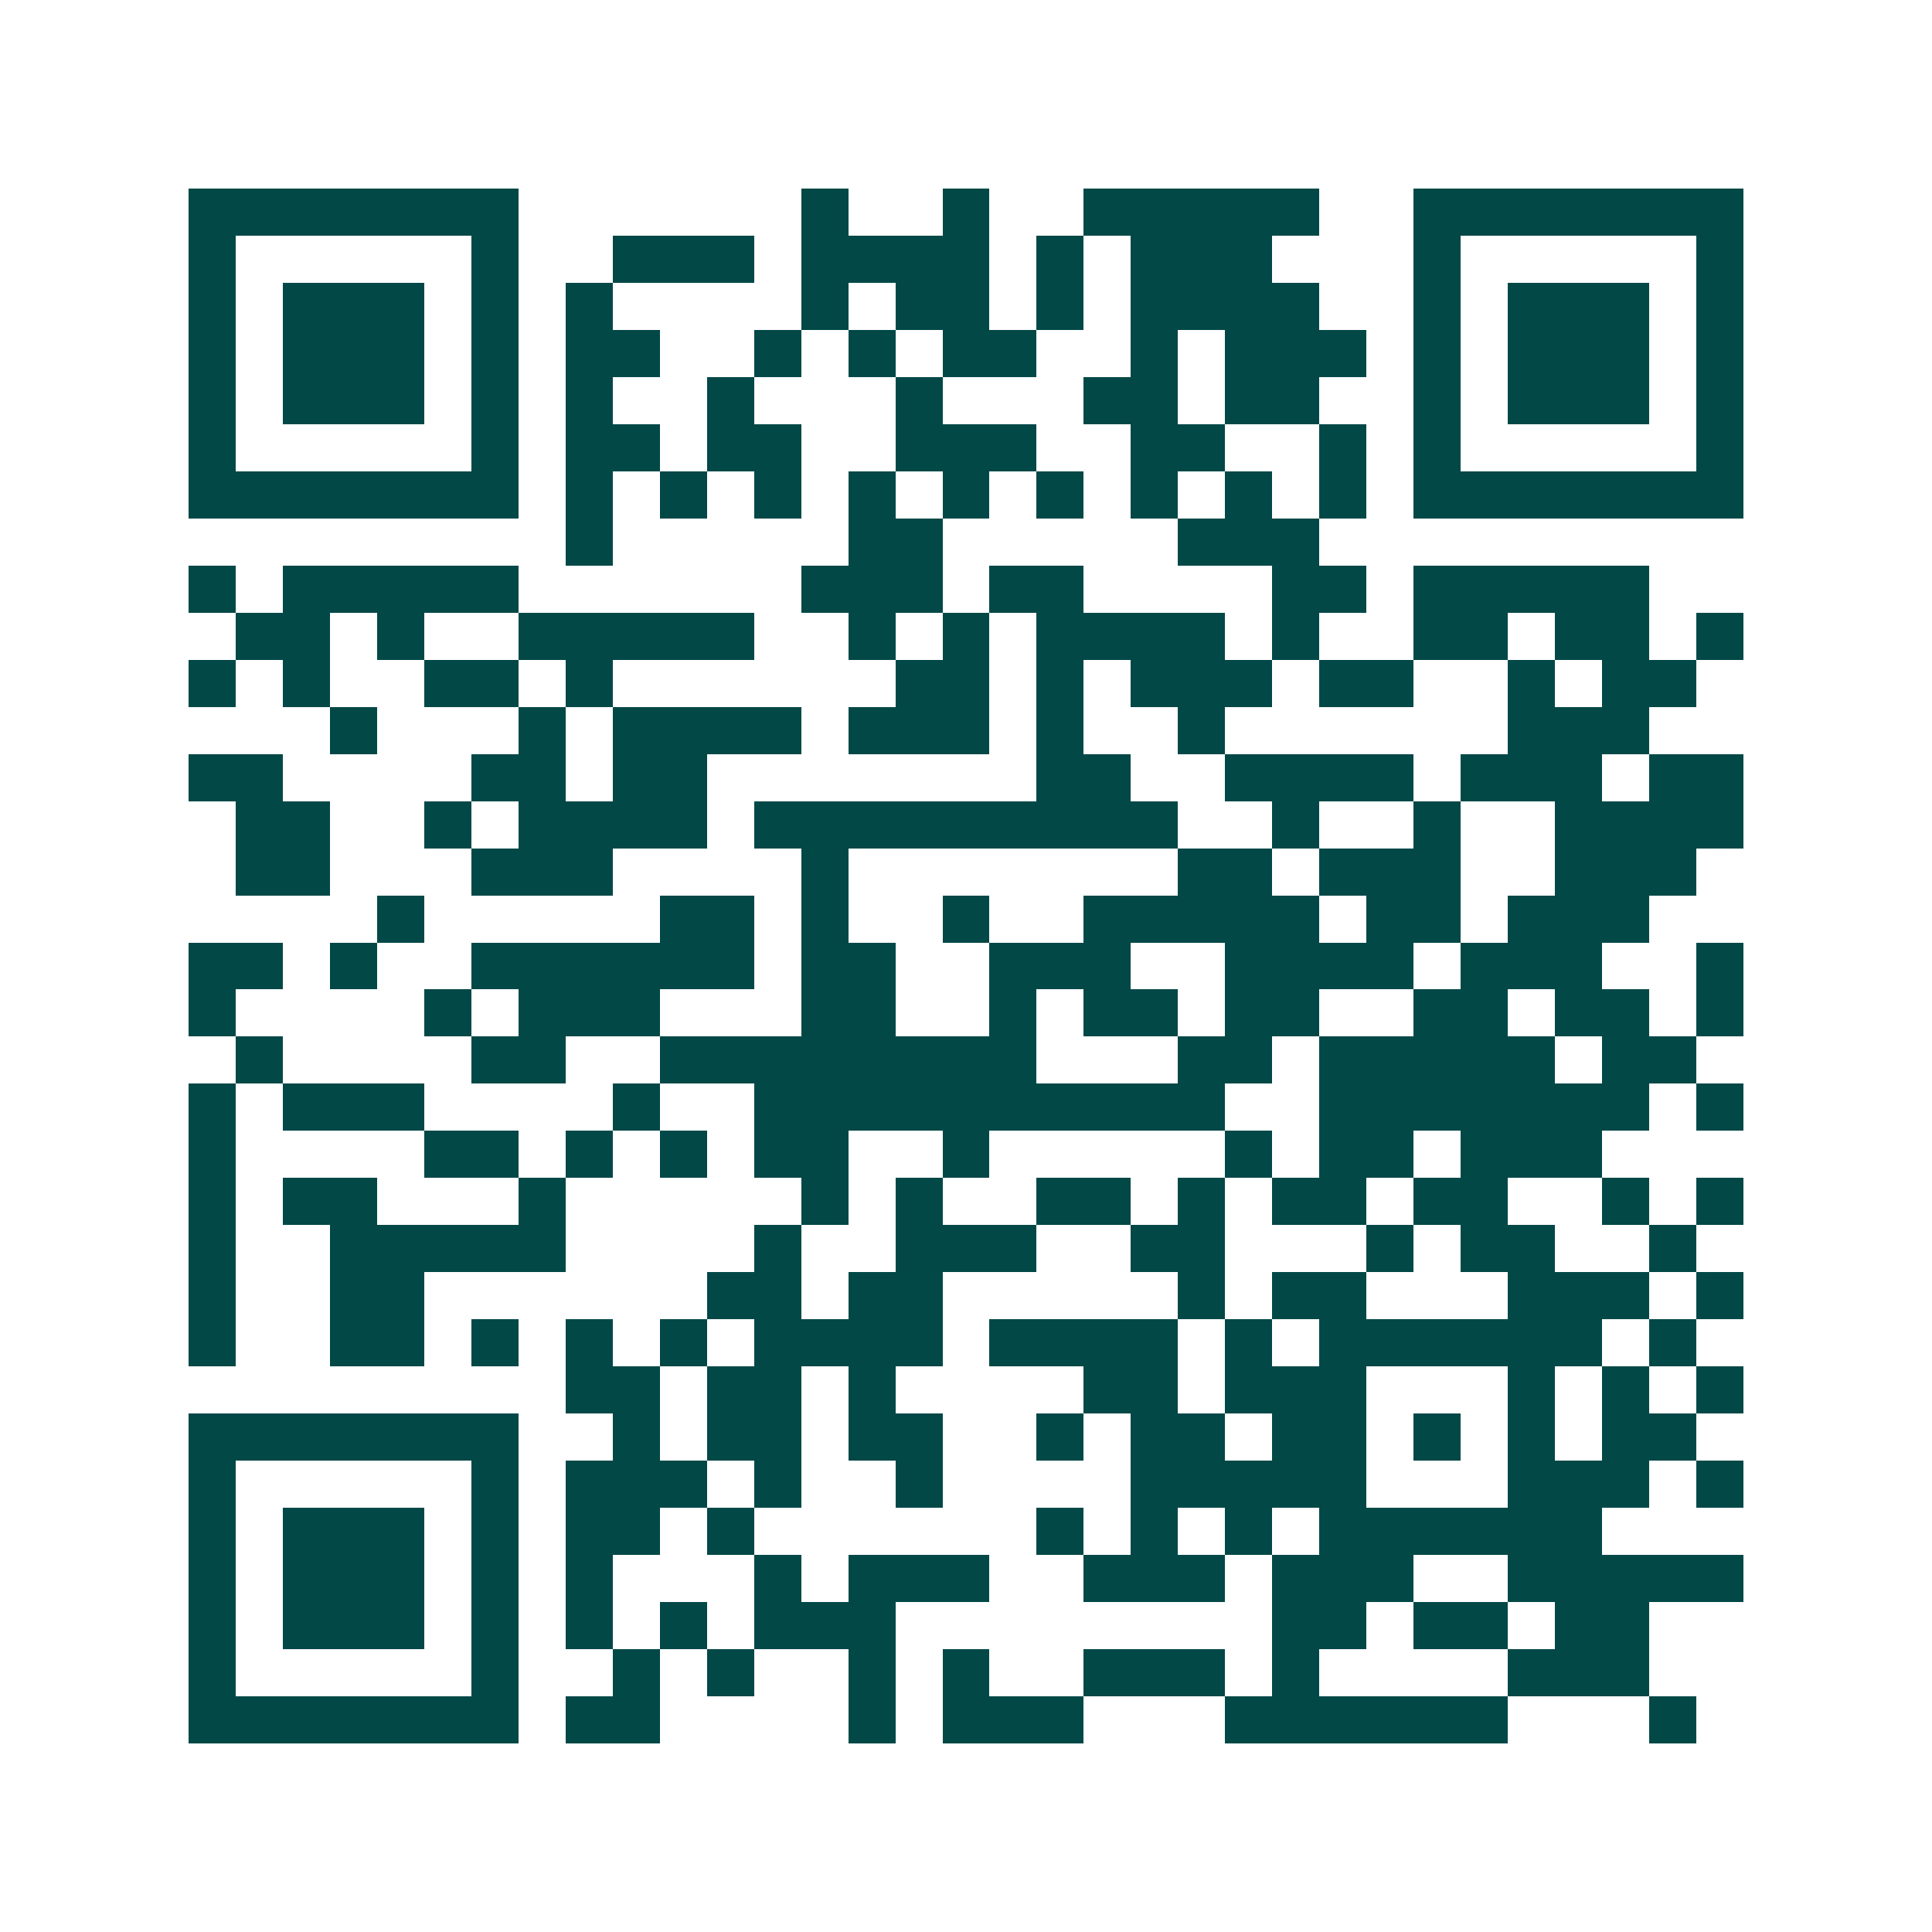 <svg xmlns="http://www.w3.org/2000/svg" width="200" height="200" viewBox="0 0 41 41" shape-rendering="crispEdges"><path fill="#ffffff" d="M0 0h41v41H0z"/><path stroke="#014847" d="M4 4.5h7m6 0h1m2 0h1m2 0h5m2 0h7M4 5.5h1m5 0h1m2 0h3m1 0h4m1 0h1m1 0h3m3 0h1m5 0h1M4 6.5h1m1 0h3m1 0h1m1 0h1m4 0h1m1 0h2m1 0h1m1 0h4m2 0h1m1 0h3m1 0h1M4 7.5h1m1 0h3m1 0h1m1 0h2m2 0h1m1 0h1m1 0h2m2 0h1m1 0h3m1 0h1m1 0h3m1 0h1M4 8.5h1m1 0h3m1 0h1m1 0h1m2 0h1m3 0h1m3 0h2m1 0h2m2 0h1m1 0h3m1 0h1M4 9.5h1m5 0h1m1 0h2m1 0h2m2 0h3m2 0h2m2 0h1m1 0h1m5 0h1M4 10.5h7m1 0h1m1 0h1m1 0h1m1 0h1m1 0h1m1 0h1m1 0h1m1 0h1m1 0h1m1 0h7M12 11.5h1m5 0h2m5 0h3M4 12.5h1m1 0h5m6 0h3m1 0h2m4 0h2m1 0h5M5 13.5h2m1 0h1m2 0h5m2 0h1m1 0h1m1 0h4m1 0h1m2 0h2m1 0h2m1 0h1M4 14.5h1m1 0h1m2 0h2m1 0h1m6 0h2m1 0h1m1 0h3m1 0h2m2 0h1m1 0h2M7 15.5h1m3 0h1m1 0h4m1 0h3m1 0h1m2 0h1m6 0h3M4 16.5h2m4 0h2m1 0h2m7 0h2m2 0h4m1 0h3m1 0h2M5 17.5h2m2 0h1m1 0h4m1 0h9m2 0h1m2 0h1m2 0h4M5 18.5h2m3 0h3m4 0h1m7 0h2m1 0h3m2 0h3M8 19.5h1m5 0h2m1 0h1m2 0h1m2 0h5m1 0h2m1 0h3M4 20.5h2m1 0h1m2 0h6m1 0h2m2 0h3m2 0h4m1 0h3m2 0h1M4 21.5h1m4 0h1m1 0h3m3 0h2m2 0h1m1 0h2m1 0h2m2 0h2m1 0h2m1 0h1M5 22.5h1m4 0h2m2 0h8m3 0h2m1 0h5m1 0h2M4 23.5h1m1 0h3m4 0h1m2 0h10m2 0h7m1 0h1M4 24.5h1m4 0h2m1 0h1m1 0h1m1 0h2m2 0h1m5 0h1m1 0h2m1 0h3M4 25.5h1m1 0h2m3 0h1m5 0h1m1 0h1m2 0h2m1 0h1m1 0h2m1 0h2m2 0h1m1 0h1M4 26.5h1m2 0h5m4 0h1m2 0h3m2 0h2m3 0h1m1 0h2m2 0h1M4 27.5h1m2 0h2m6 0h2m1 0h2m5 0h1m1 0h2m3 0h3m1 0h1M4 28.5h1m2 0h2m1 0h1m1 0h1m1 0h1m1 0h4m1 0h4m1 0h1m1 0h6m1 0h1M12 29.5h2m1 0h2m1 0h1m4 0h2m1 0h3m3 0h1m1 0h1m1 0h1M4 30.5h7m2 0h1m1 0h2m1 0h2m2 0h1m1 0h2m1 0h2m1 0h1m1 0h1m1 0h2M4 31.5h1m5 0h1m1 0h3m1 0h1m2 0h1m4 0h5m3 0h3m1 0h1M4 32.5h1m1 0h3m1 0h1m1 0h2m1 0h1m6 0h1m1 0h1m1 0h1m1 0h6M4 33.5h1m1 0h3m1 0h1m1 0h1m3 0h1m1 0h3m2 0h3m1 0h3m2 0h5M4 34.5h1m1 0h3m1 0h1m1 0h1m1 0h1m1 0h3m8 0h2m1 0h2m1 0h2M4 35.5h1m5 0h1m2 0h1m1 0h1m2 0h1m1 0h1m2 0h3m1 0h1m4 0h3M4 36.5h7m1 0h2m4 0h1m1 0h3m3 0h6m3 0h1"/></svg>
